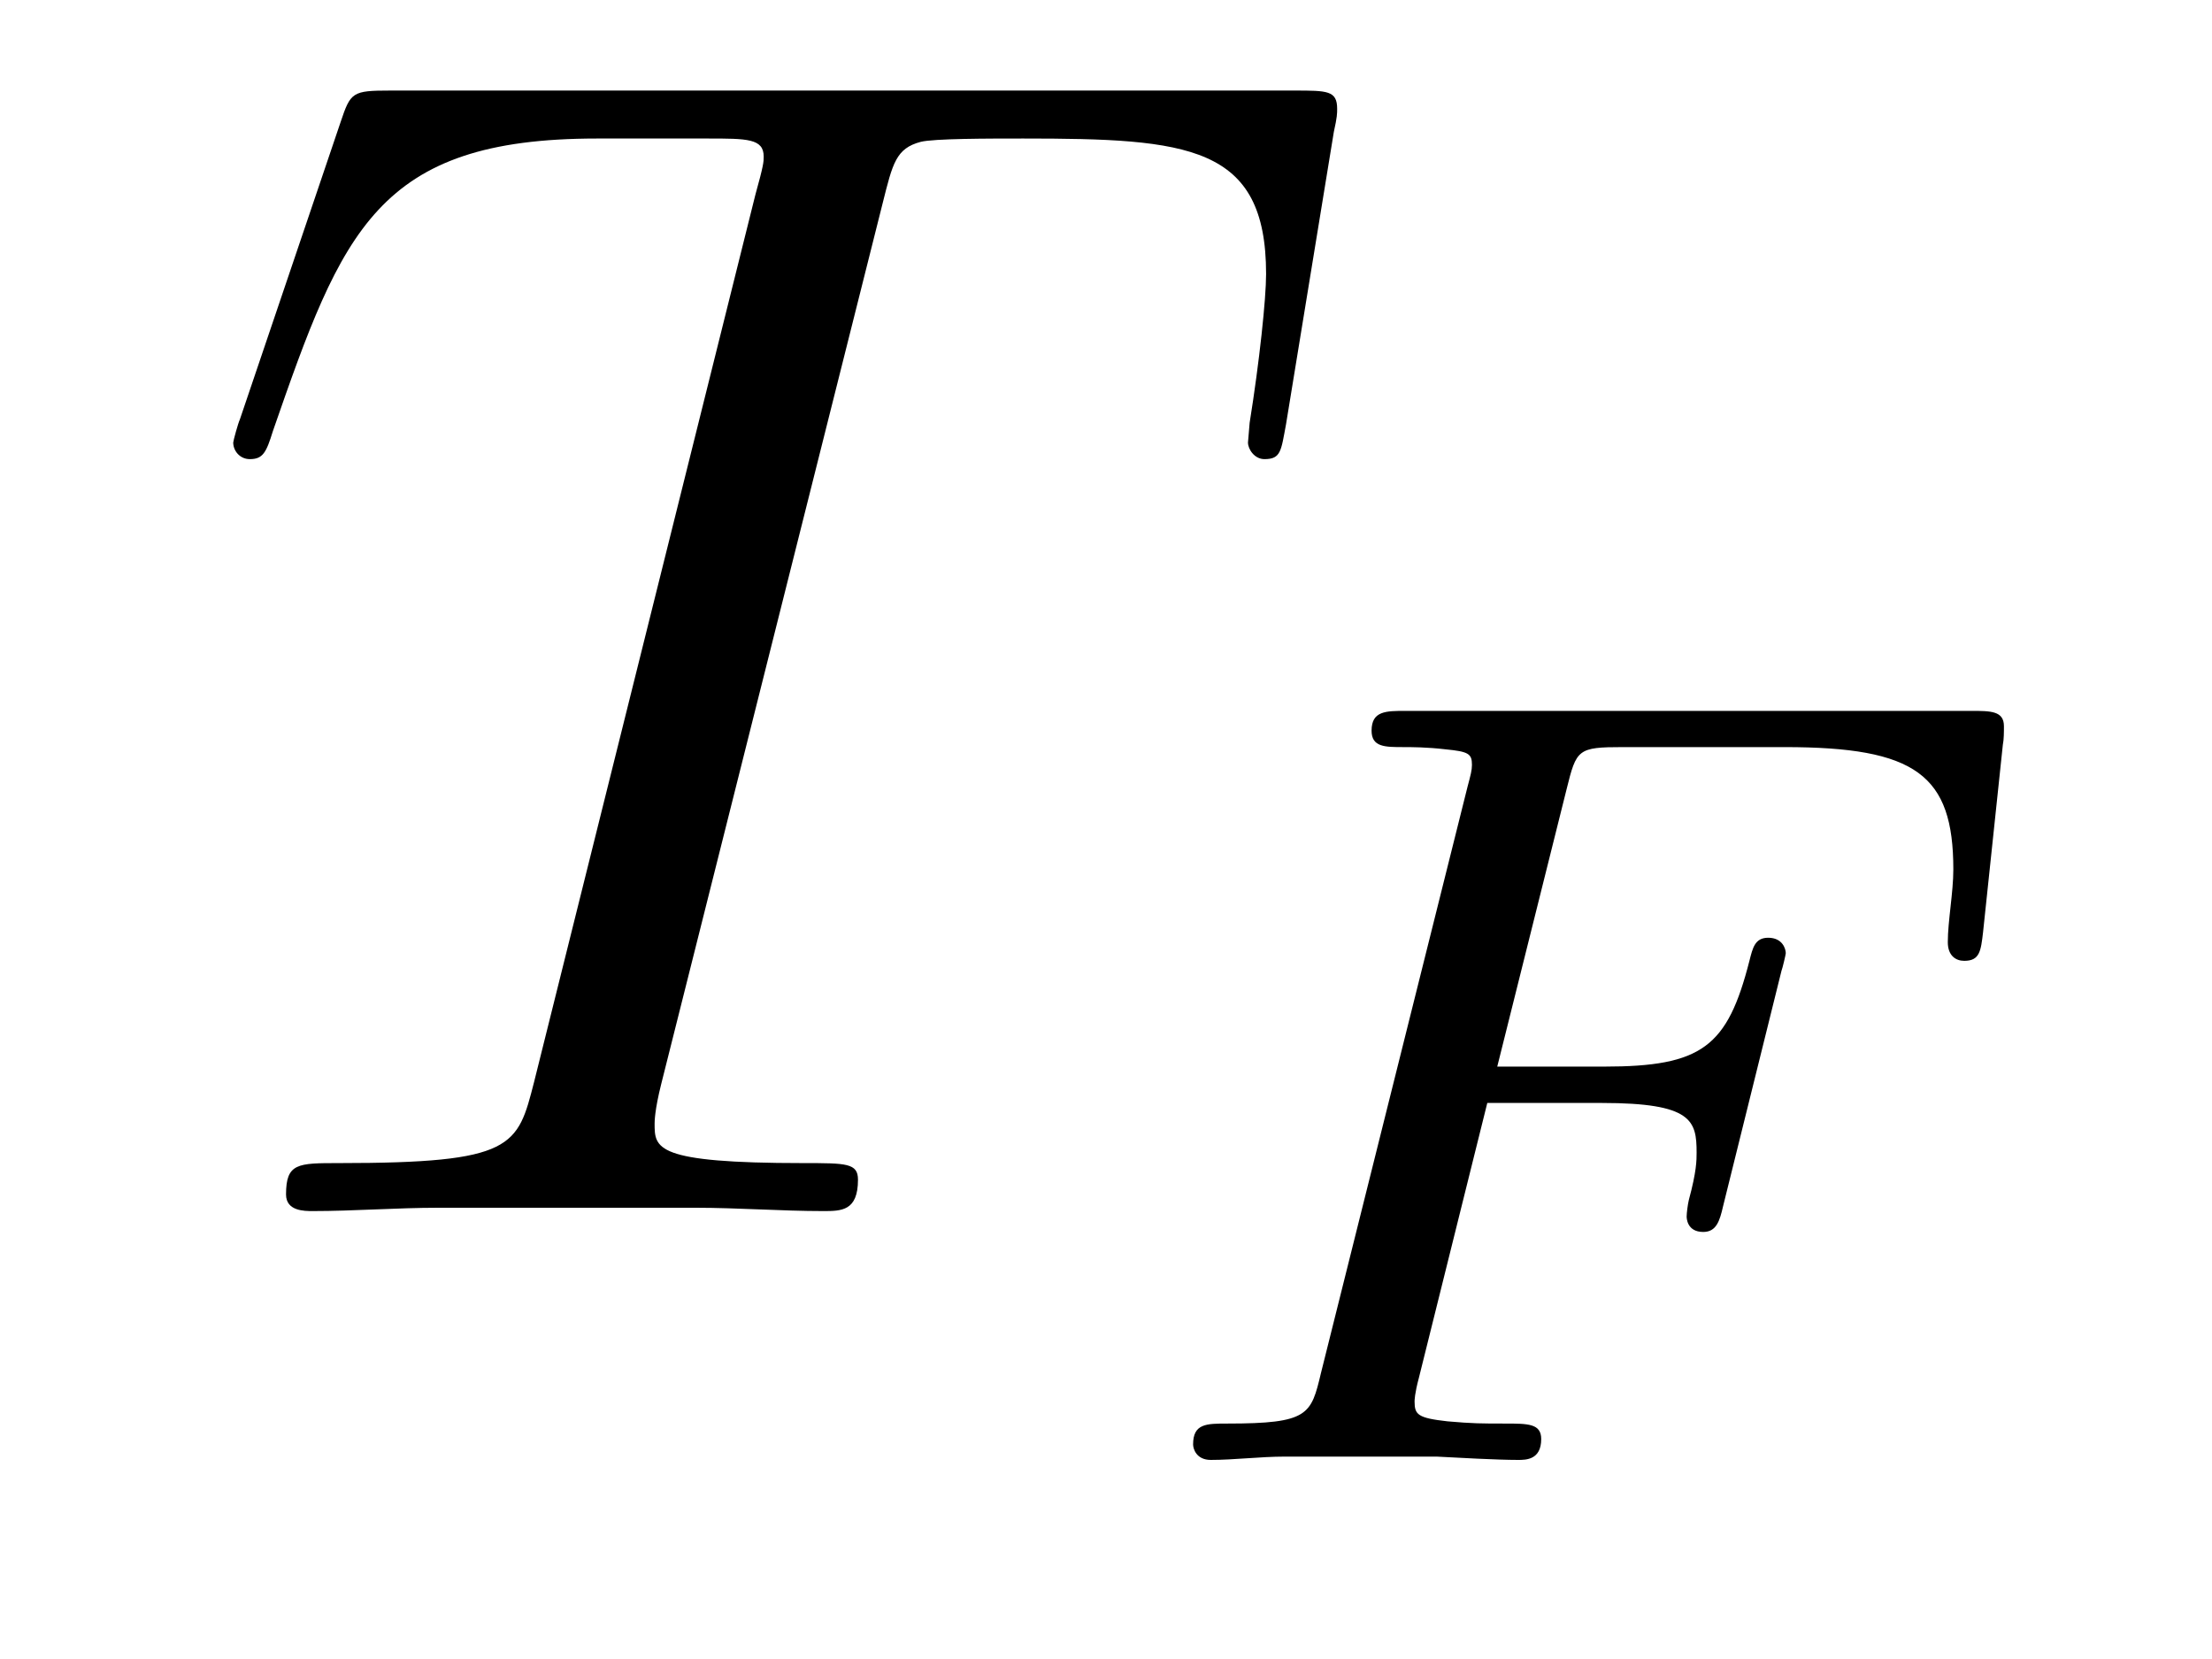 <?xml version='1.0' encoding='UTF-8'?>
<!-- This file was generated by dvisvgm 2.11.1 -->
<svg version='1.1' xmlns='http://www.w3.org/2000/svg' xmlns:xlink='http://www.w3.org/1999/xlink' width='16pt' height='12pt' viewBox='0 -12 16 12'>
<g id='page1'>
<g transform='matrix(1 0 0 -1 -127 651)'>
<path d='M133.385 661.532C133.457 661.819 133.481 661.927 133.66 661.974C133.755 661.998 134.15 661.998 134.401 661.998C135.596 661.998 136.158 661.95 136.158 661.018C136.158 660.839 136.11 660.384 136.039 659.942L136.027 659.799C136.027 659.751 136.074 659.679 136.146 659.679C136.266 659.679 136.266 659.739 136.302 659.93L136.648 662.046C136.672 662.154 136.672 662.178 136.672 662.213C136.672 662.345 136.601 662.345 136.362 662.345H129.822C129.548 662.345 129.536 662.333 129.464 662.118L128.735 659.966C128.723 659.942 128.687 659.811 128.687 659.799C128.687 659.739 128.735 659.679 128.807 659.679C128.902 659.679 128.926 659.727 128.974 659.882C129.476 661.329 129.727 661.998 131.317 661.998H132.118C132.405 661.998 132.524 661.998 132.524 661.867C132.524 661.831 132.524 661.807 132.464 661.592L130.863 655.173C130.743 654.706 130.719 654.587 129.452 654.587C129.153 654.587 129.069 654.587 129.069 654.36C129.069 654.24 129.201 654.24 129.261 654.24C129.56 654.24 129.87 654.264 130.169 654.264H132.034C132.333 654.264 132.656 654.24 132.954 654.24C133.086 654.24 133.206 654.24 133.206 654.467C133.206 654.587 133.122 654.587 132.811 654.587C131.735 654.587 131.735 654.694 131.735 654.873C131.735 654.886 131.735 654.969 131.783 655.16L133.385 661.532Z'/>
<path d='M137.758 655.022H138.587C139.24 655.022 139.272 654.894 139.272 654.663C139.272 654.607 139.272 654.528 139.216 654.321C139.208 654.289 139.2 654.225 139.2 654.201C139.2 654.193 139.2 654.089 139.32 654.089C139.415 654.089 139.439 654.169 139.463 654.273L139.886 655.978C139.893 655.994 139.917 656.097 139.917 656.105C139.917 656.137 139.893 656.217 139.79 656.217C139.694 656.217 139.678 656.145 139.654 656.05C139.495 655.428 139.312 655.285 138.603 655.285H137.83L138.332 657.293C138.403 657.58 138.412 657.596 138.738 657.596H139.909C140.858 657.596 141.129 657.396 141.129 656.711C141.129 656.544 141.089 656.337 141.089 656.185C141.089 656.089 141.145 656.05 141.208 656.05C141.32 656.05 141.328 656.121 141.344 656.257L141.487 657.612C141.495 657.651 141.495 657.707 141.495 657.747C141.495 657.858 141.4 657.858 141.256 657.858H137.168C137.025 657.858 136.921 657.858 136.921 657.715C136.921 657.596 137.017 657.596 137.153 657.596C137.208 657.596 137.32 657.596 137.455 657.58C137.622 657.564 137.647 657.548 137.647 657.468C137.647 657.428 137.638 657.396 137.615 657.309L136.555 653.069C136.483 652.767 136.467 652.703 135.878 652.703C135.726 652.703 135.63 652.703 135.63 652.552C135.63 652.52 135.654 652.44 135.758 652.44C135.925 652.44 136.117 652.464 136.292 652.464H137.392C137.543 652.456 137.83 652.44 137.981 652.44C138.037 652.44 138.148 652.44 138.148 652.591C138.148 652.703 138.053 652.703 137.886 652.703C137.718 652.703 137.654 652.703 137.471 652.719C137.256 652.743 137.232 652.767 137.232 652.862C137.232 652.87 137.232 652.918 137.264 653.037L137.758 655.022Z'/>
</g>
</g>
</svg>